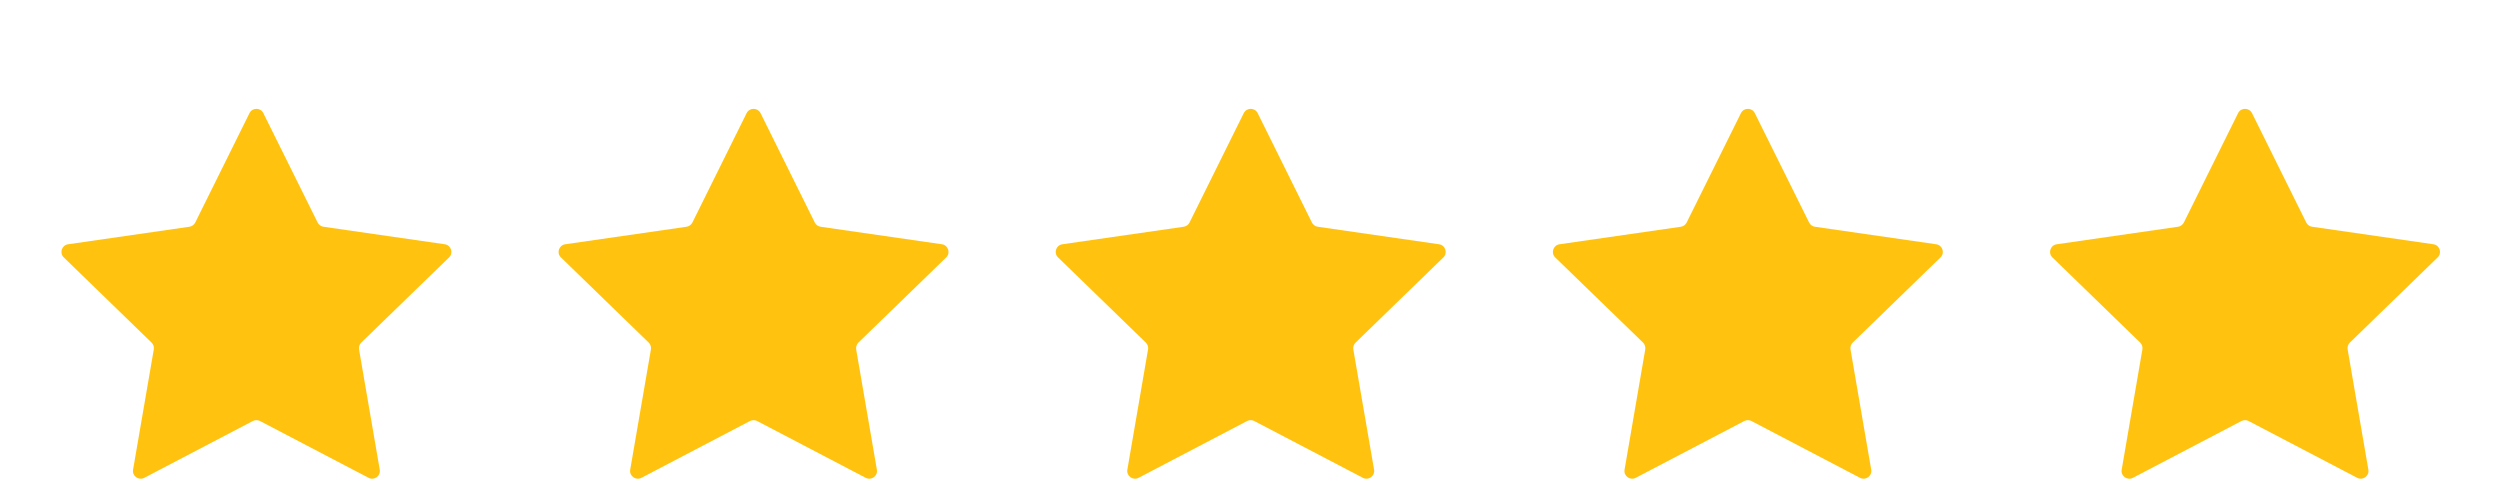 <svg xmlns="http://www.w3.org/2000/svg" xmlns:xlink="http://www.w3.org/1999/xlink" width="200" viewBox="0 0 150 30" height="40" preserveAspectRatio="xMidYMid meet"><defs><clipPath id="79be161a2e"><path d="M 3.551 6.398 L 146.535 6.398 L 146.535 28.898 L 3.551 28.898 Z M 3.551 6.398 "></path></clipPath></defs><g id="95d1e15a14"><g clip-rule="nonzero" clip-path="url(#79be161a2e)"><path style=" stroke:none;fill-rule:nonzero;fill:#ffc30f;fill-opacity:1;" d="M 26.945 15.445 L 21.676 20.555 C 21.566 20.664 21.52 20.816 21.543 20.965 L 22.785 28.18 C 22.852 28.559 22.453 28.848 22.113 28.668 L 15.602 25.262 C 15.465 25.191 15.305 25.191 15.168 25.262 L 8.66 28.668 C 8.316 28.848 7.918 28.559 7.984 28.18 L 9.227 20.965 C 9.254 20.816 9.203 20.664 9.094 20.555 L 3.828 15.445 C 3.551 15.18 3.703 14.711 4.086 14.656 L 11.363 13.605 C 11.516 13.582 11.645 13.488 11.715 13.352 L 14.969 6.789 C 15.137 6.445 15.633 6.445 15.801 6.789 L 19.059 13.352 C 19.125 13.488 19.258 13.582 19.406 13.605 L 26.688 14.656 C 27.066 14.711 27.219 15.18 26.945 15.445 Z M 56.516 14.656 L 49.238 13.605 C 49.086 13.582 48.953 13.488 48.887 13.352 L 45.633 6.789 C 45.461 6.445 44.969 6.445 44.797 6.789 L 41.543 13.352 C 41.473 13.488 41.344 13.582 41.191 13.605 L 33.914 14.656 C 33.531 14.711 33.379 15.18 33.656 15.445 L 38.922 20.555 C 39.031 20.664 39.082 20.816 39.055 20.965 L 37.812 28.18 C 37.746 28.559 38.145 28.848 38.488 28.668 L 44.996 25.262 C 45.133 25.191 45.293 25.191 45.43 25.262 L 51.941 28.668 C 52.281 28.848 52.68 28.559 52.613 28.18 L 51.371 20.965 C 51.348 20.816 51.395 20.664 51.504 20.555 L 56.773 15.445 C 57.047 15.18 56.895 14.711 56.516 14.656 Z M 86.344 14.656 L 79.066 13.605 C 78.914 13.582 78.785 13.488 78.715 13.352 L 75.461 6.789 C 75.289 6.445 74.797 6.445 74.625 6.789 L 71.371 13.352 C 71.305 13.488 71.172 13.582 71.02 13.605 L 63.742 14.656 C 63.359 14.711 63.207 15.18 63.484 15.445 L 68.75 20.555 C 68.859 20.664 68.91 20.816 68.883 20.965 L 67.641 28.18 C 67.578 28.559 67.977 28.848 68.316 28.668 L 74.824 25.262 C 74.961 25.191 75.125 25.191 75.258 25.262 L 81.77 28.668 C 82.109 28.848 82.508 28.559 82.445 28.18 L 81.199 20.965 C 81.176 20.816 81.227 20.664 81.336 20.555 L 86.602 15.445 C 86.875 15.18 86.727 14.711 86.344 14.656 Z M 116.172 14.656 L 108.895 13.605 C 108.742 13.582 108.613 13.488 108.547 13.352 L 105.289 6.789 C 105.121 6.445 104.625 6.445 104.457 6.789 L 101.199 13.352 C 101.133 13.488 101 13.582 100.852 13.605 L 93.57 14.656 C 93.191 14.711 93.039 15.18 93.312 15.445 L 98.582 20.555 C 98.691 20.664 98.738 20.816 98.715 20.965 L 97.473 28.18 C 97.406 28.559 97.805 28.848 98.145 28.668 L 104.656 25.262 C 104.793 25.191 104.953 25.191 105.09 25.262 L 111.598 28.668 C 111.941 28.848 112.34 28.559 112.273 28.18 L 111.031 20.965 C 111.004 20.816 111.055 20.664 111.164 20.555 L 116.43 15.445 C 116.707 15.18 116.555 14.711 116.172 14.656 Z M 146.262 15.445 C 146.535 15.18 146.387 14.711 146.004 14.656 L 138.727 13.605 C 138.574 13.582 138.441 13.488 138.375 13.352 L 135.121 6.789 C 134.949 6.445 134.457 6.445 134.285 6.789 L 131.031 13.352 C 130.961 13.488 130.832 13.582 130.68 13.605 L 123.402 14.656 C 123.02 14.711 122.867 15.18 123.145 15.445 L 128.41 20.555 C 128.52 20.664 128.57 20.816 128.543 20.965 L 127.301 28.18 C 127.234 28.559 127.633 28.848 127.977 28.668 L 134.484 25.262 C 134.621 25.191 134.781 25.191 134.918 25.262 L 141.43 28.668 C 141.77 28.848 142.168 28.559 142.102 28.18 L 140.859 20.965 C 140.832 20.816 140.883 20.664 140.992 20.555 L 146.258 15.445 Z M 146.262 15.445 "></path></g></g></svg>